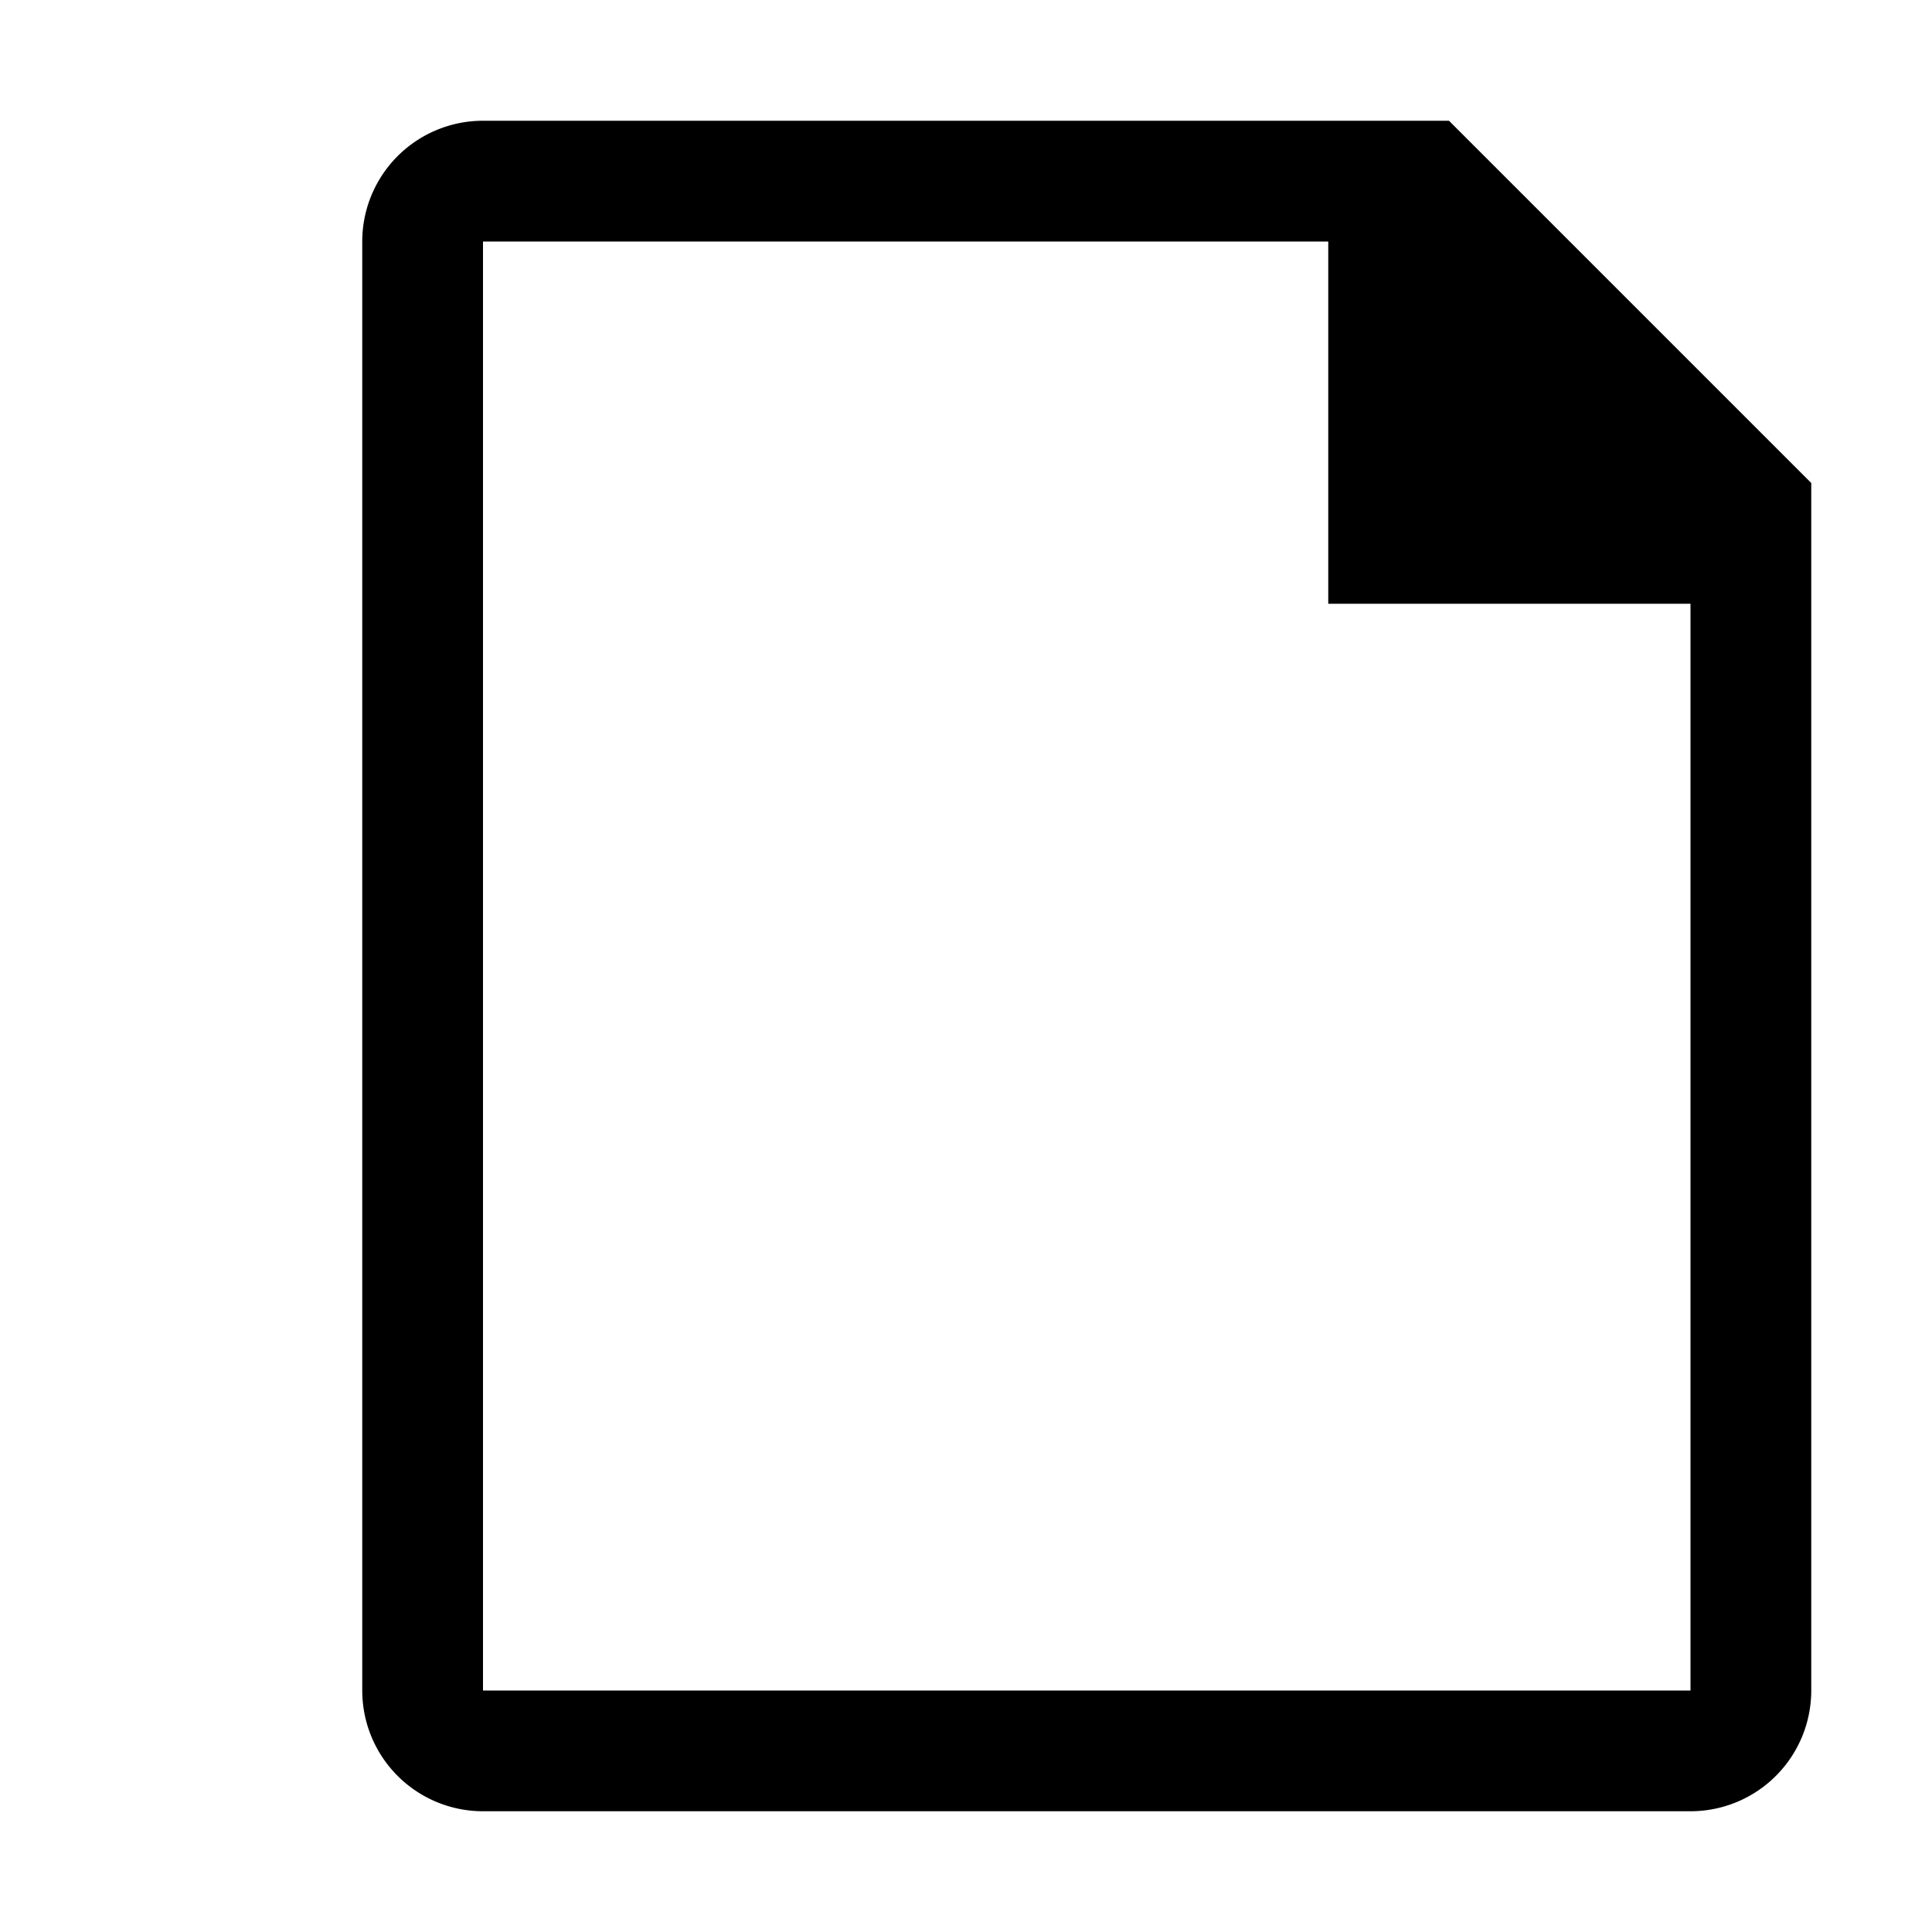 <svg width="16" height="16" viewBox="0 0 16 16" fill="currentColor" xmlns="http://www.w3.org/2000/svg">
  <path d="M4 1h8l3 3v10a1 1 0 01-1 1H4a1 1 0 01-1-1V2a1 1 0 011-1zm7 3V2H4v12h10V5h-3z"/>
</svg>